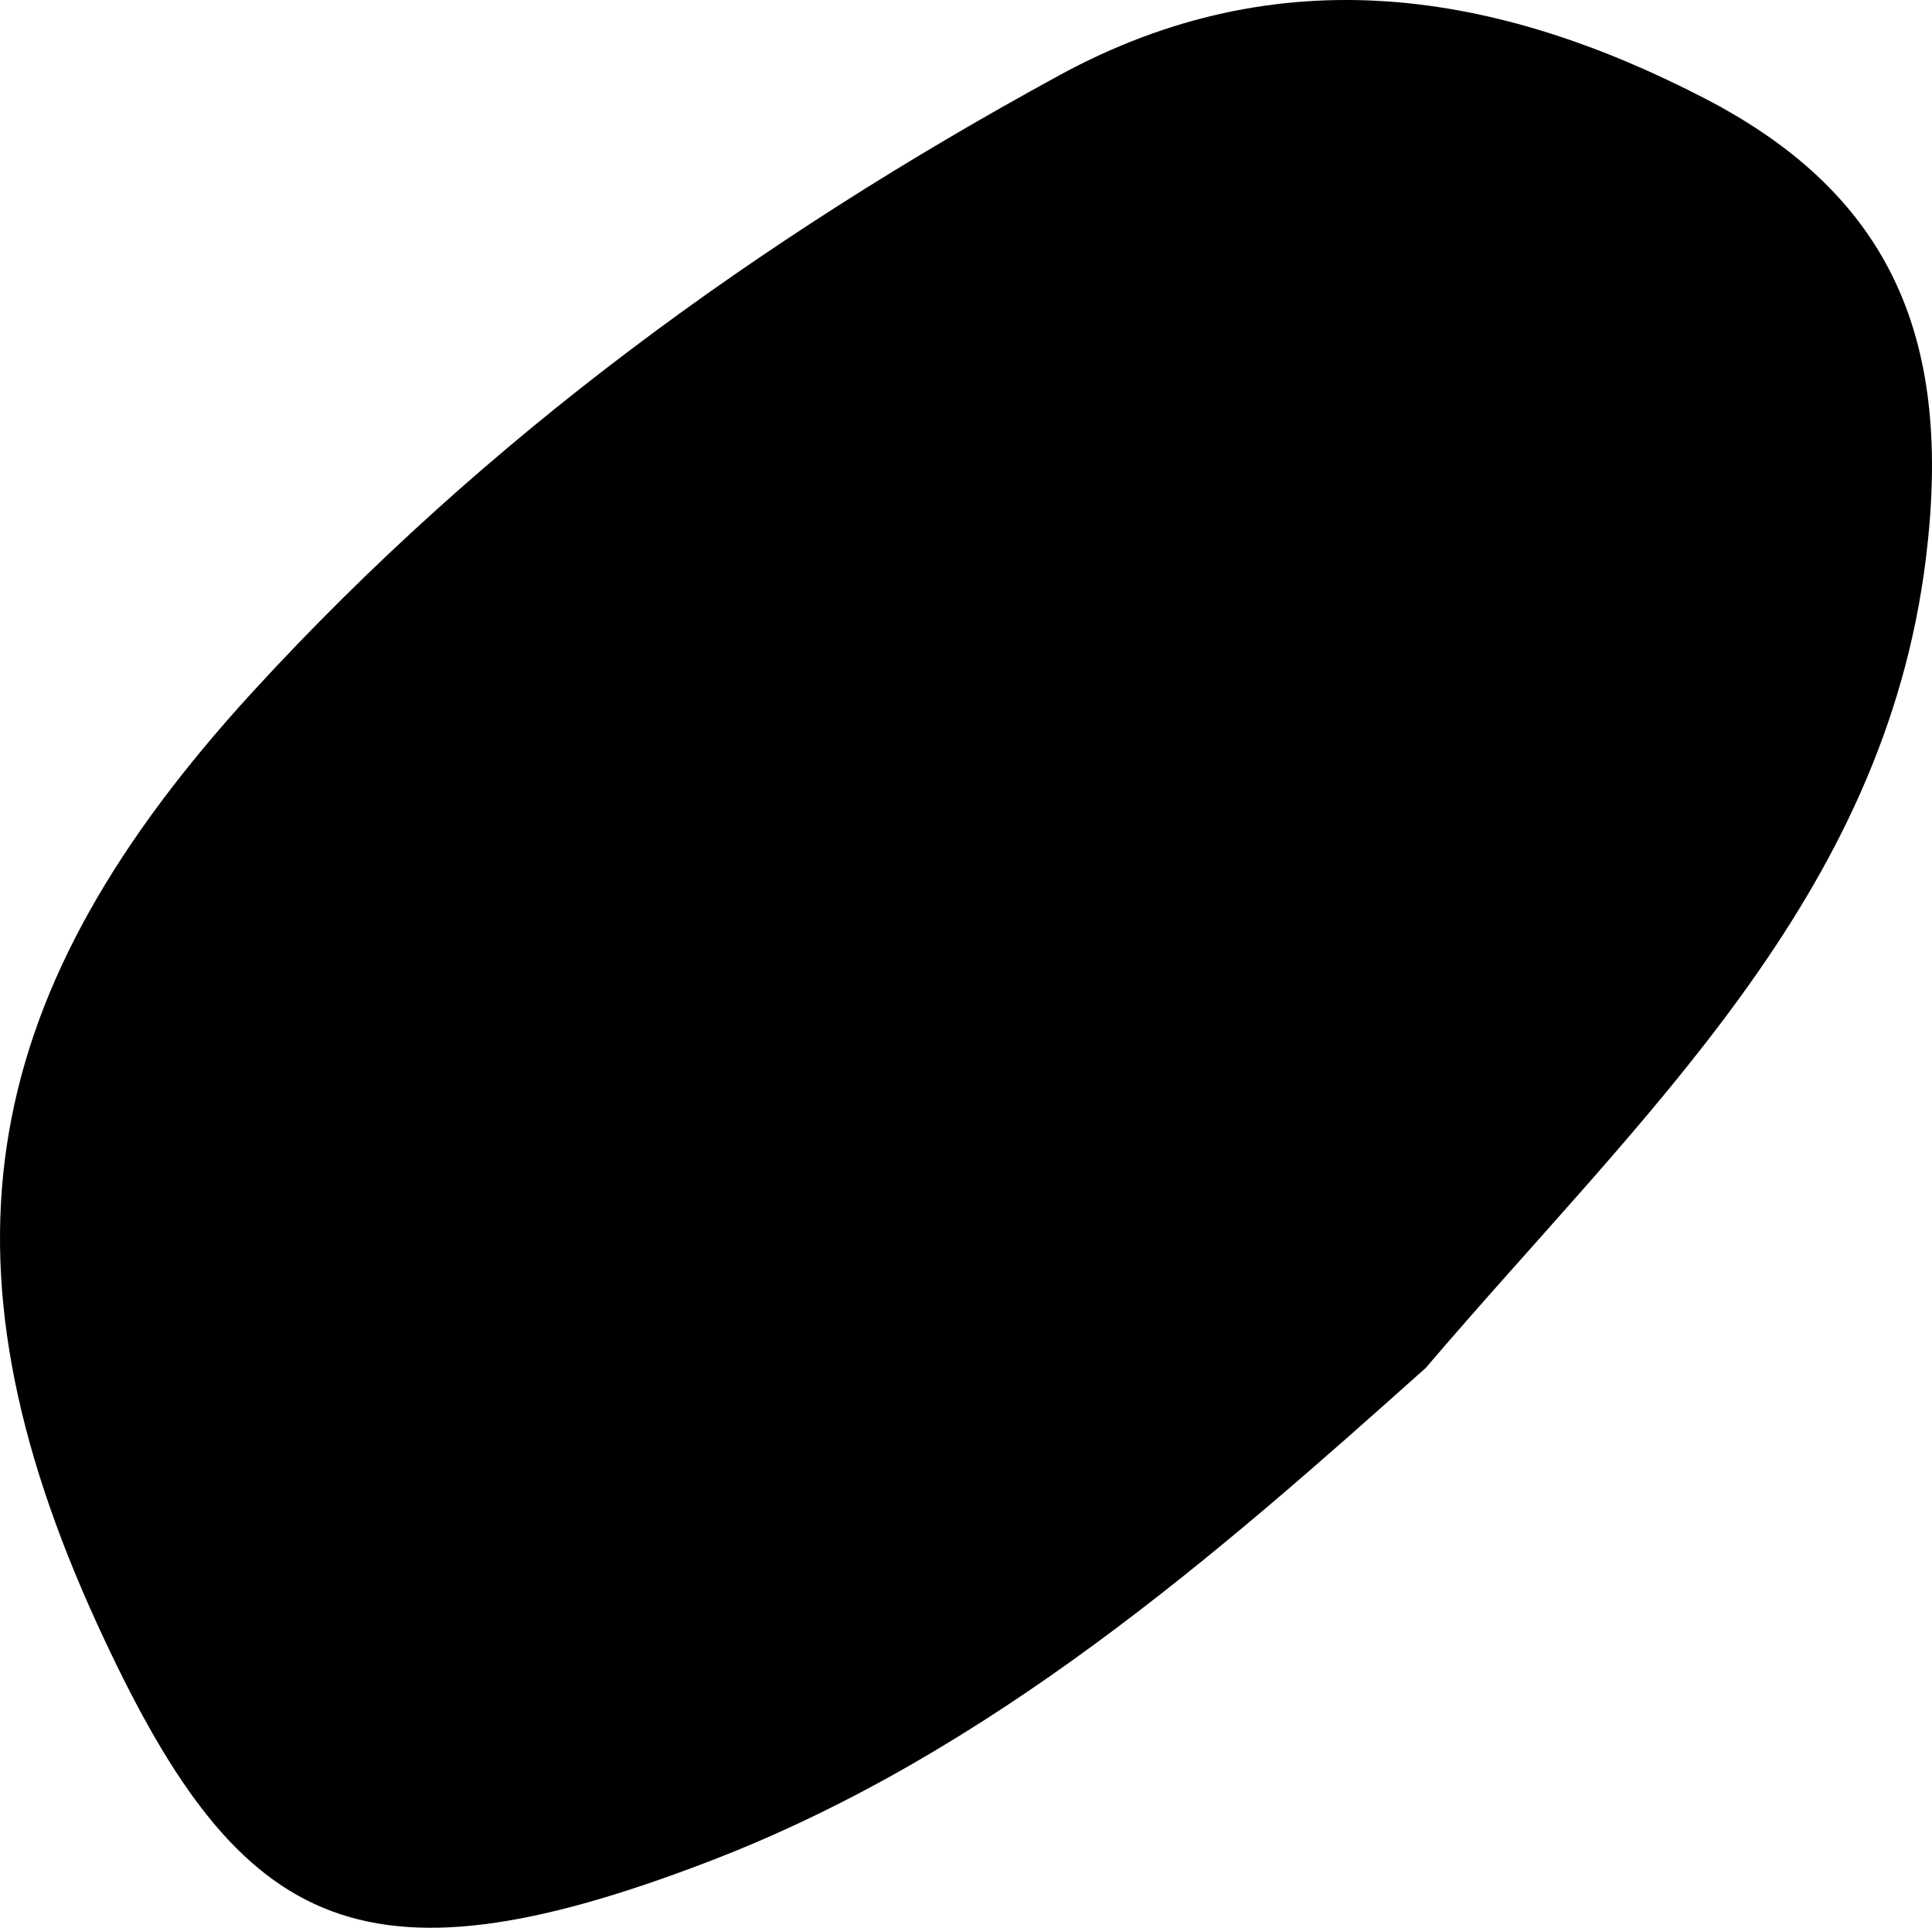 <svg xmlns="http://www.w3.org/2000/svg" id="b4f89b9a-1b45-441c-b330-48124440ab2d" data-name="Layer 1" width="302.31" height="301.669" viewBox="0 0 302.31 301.669"><path d="M319.986,71.039C287.52,54.228,253.551,48.547,218.93,67.433c-47.073,25.678-89.712,56.673-126.122,96.401-42.876,46.779-50.831,88.277-24.341,146.03,21.715,47.346,40.234,58.426,96.065,36.903,43.861-16.905,79.243-47.978,111.784-77.087,33.955-39.801,71.711-73.475,78.262-126.718C358.724,109.266,349.621,86.38,319.986,71.039Z" transform="translate(-53.215 -55.627)" style="fill-rule:evenodd"></path></svg>
